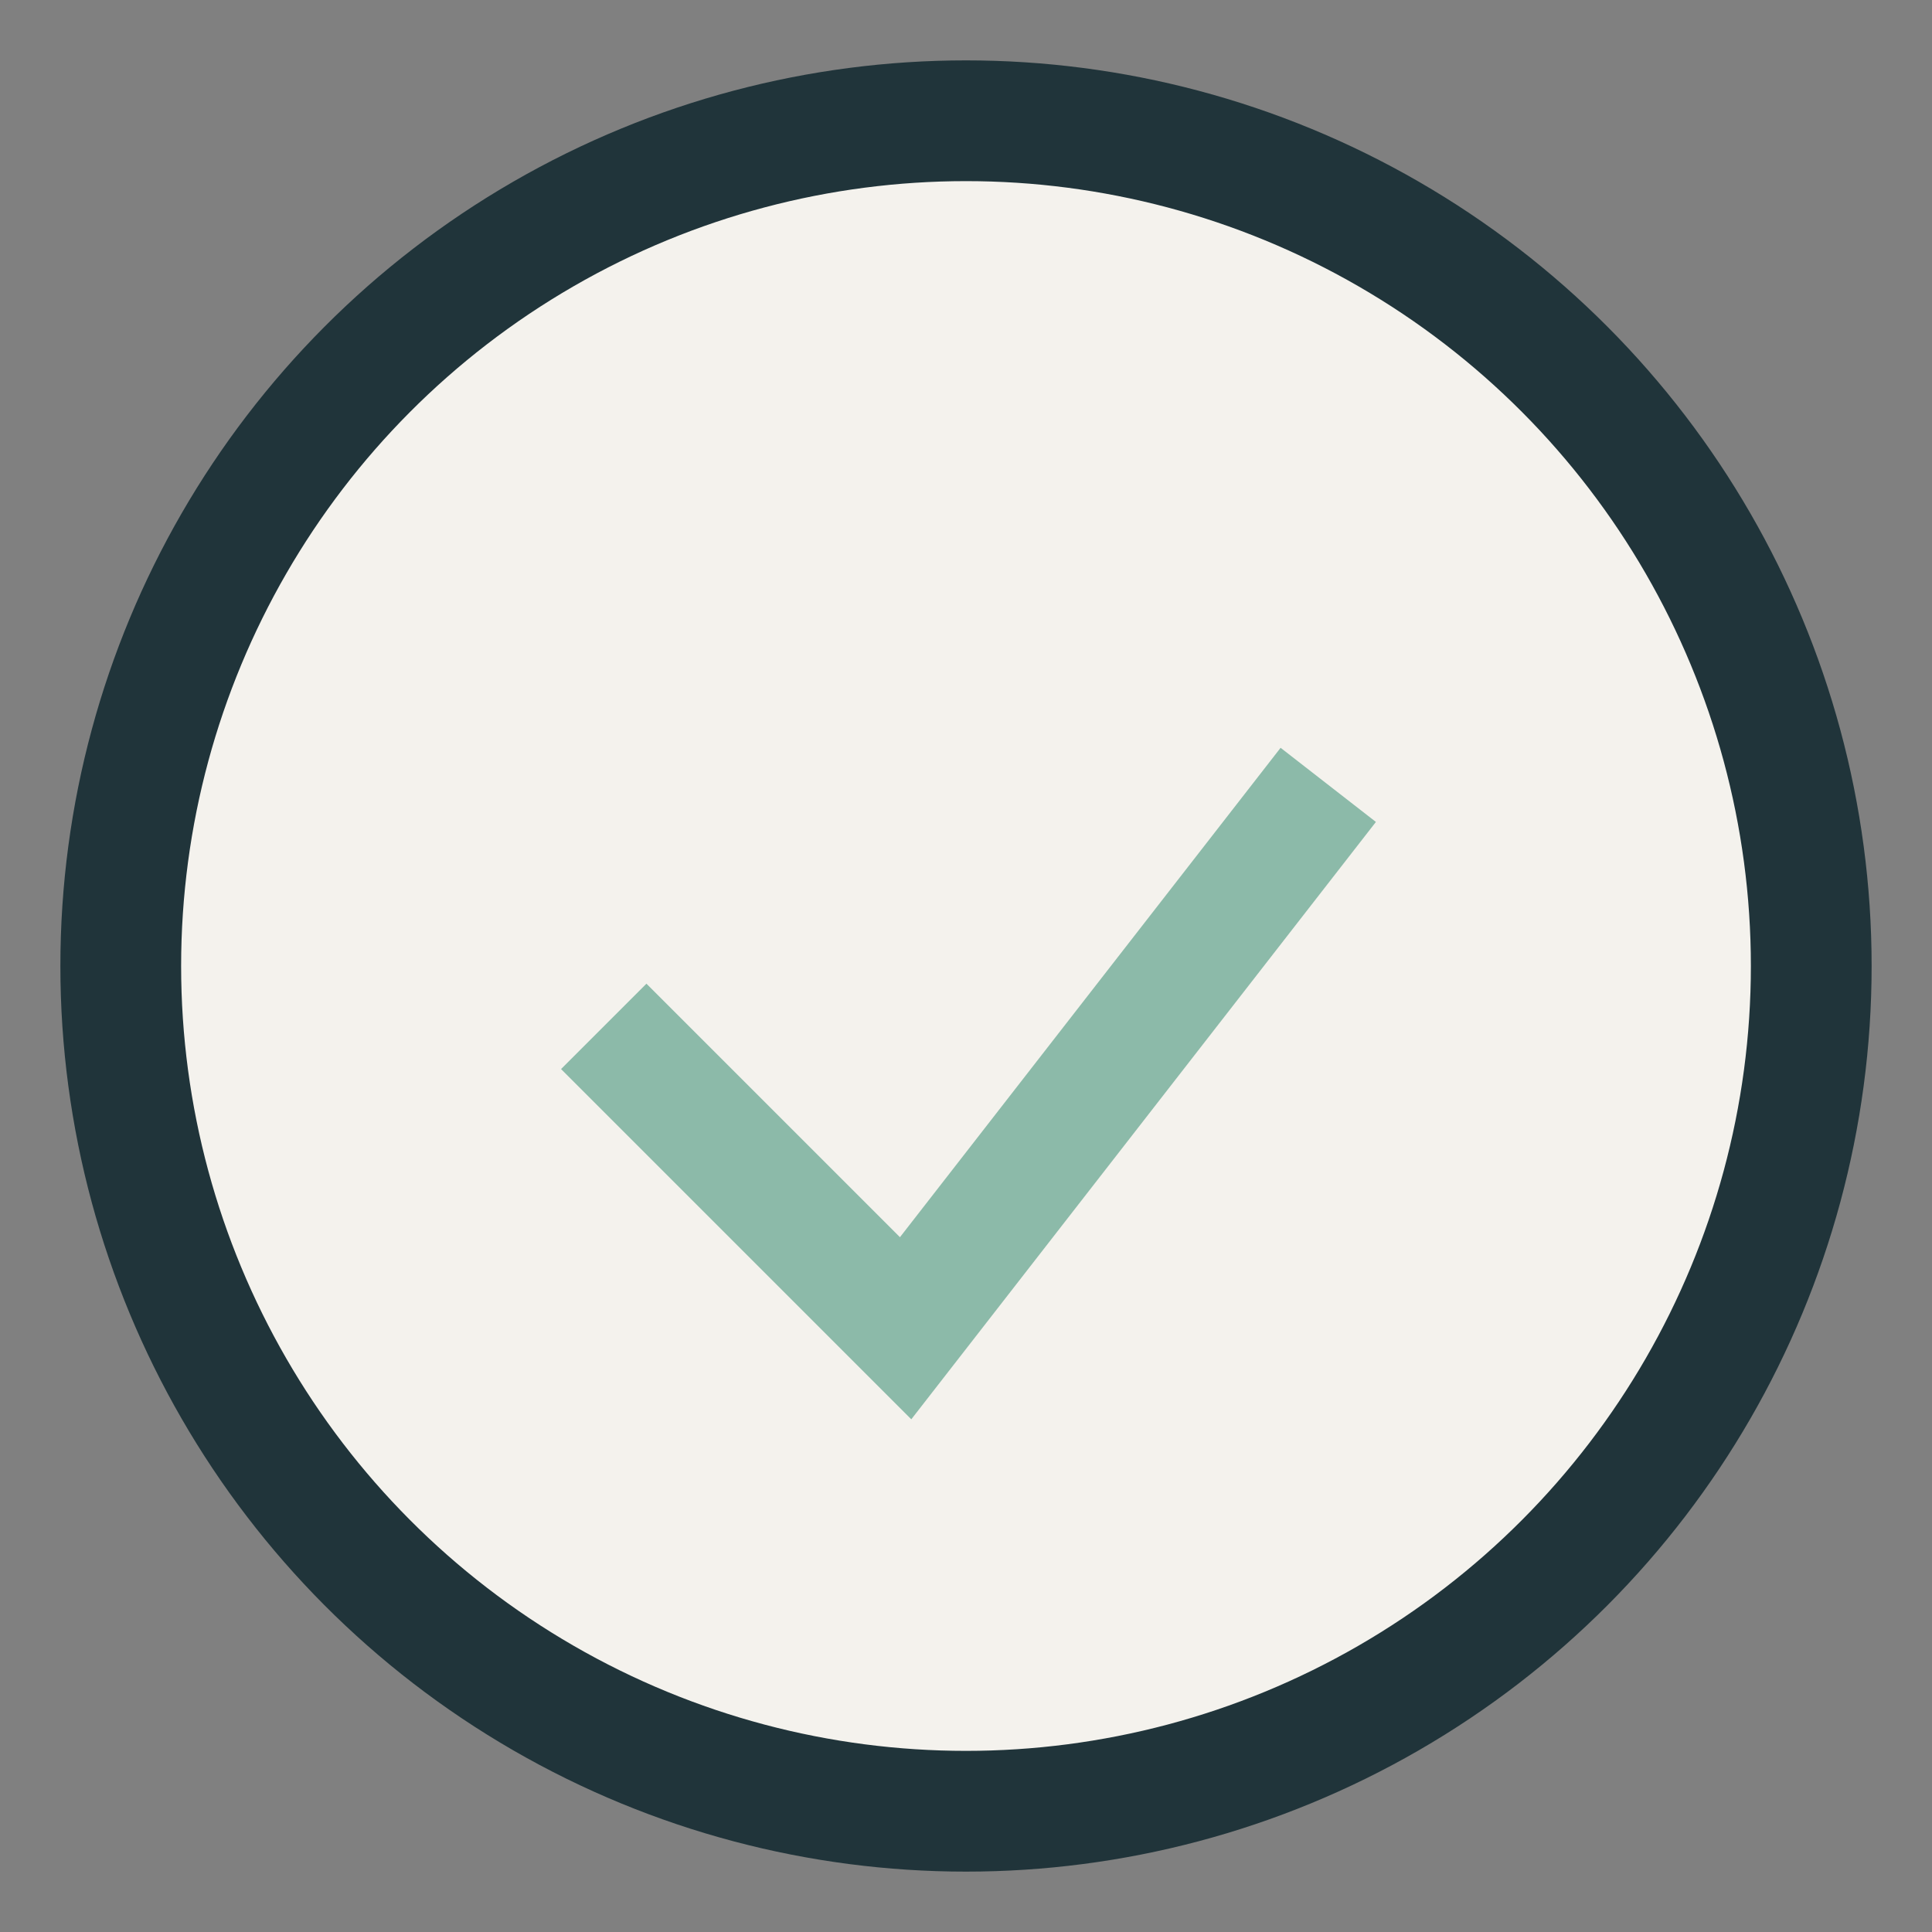<?xml version="1.0" encoding="UTF-8"?>
<svg xmlns="http://www.w3.org/2000/svg" width="32" height="32" viewBox="0 0 32 32"><rect x="0" y="0" width="32" height="32" fill="#808080" stroke="none"/><circle cx="16" cy="16" r="14" fill="#F4F2ED" stroke="#20343A" stroke-width="2"/><path d="M10 17l5 5 7-9" stroke="#8CBAA9" stroke-width="2" fill="none"/></svg>